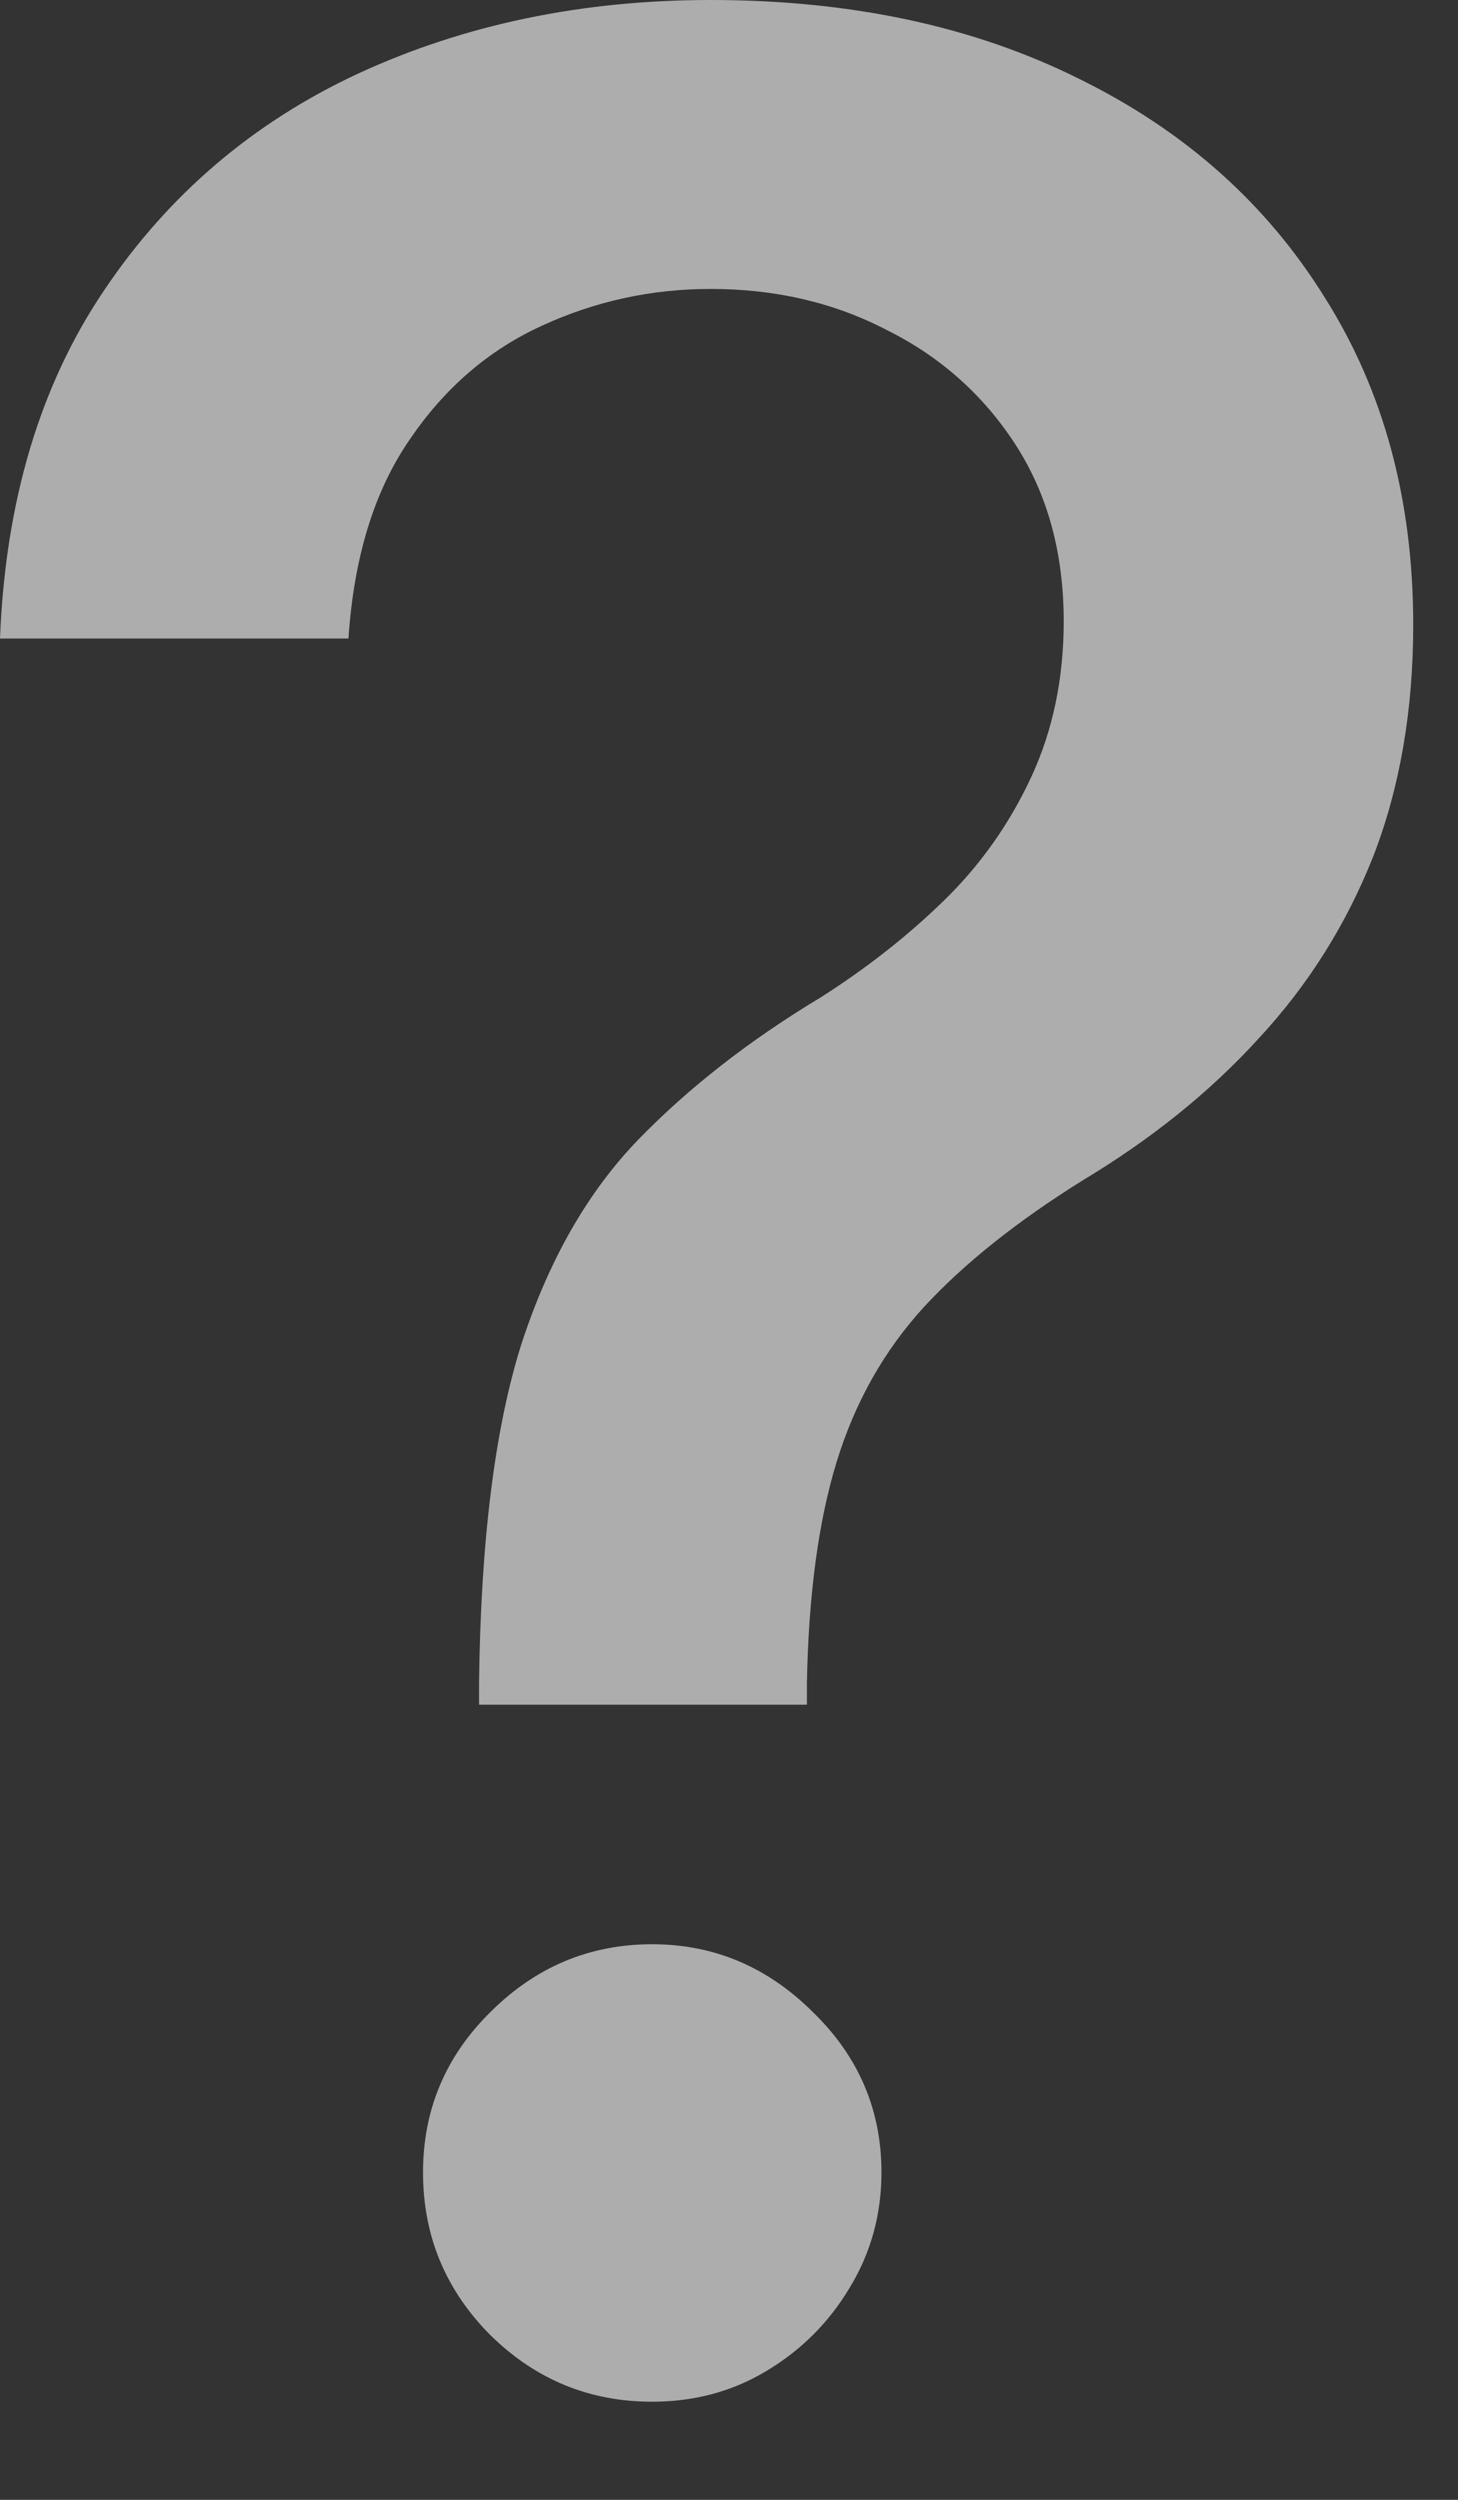 <svg width="7" height="12" viewBox="0 0 7 12" fill="none" xmlns="http://www.w3.org/2000/svg">
<rect x="0" y="0" width="7" height="12" fill="#333333" stroke="none"/>
<path d="M2.3 8.183V8.079C2.308 7.396 2.376 6.853 2.504 6.45C2.636 6.046 2.823 5.72 3.065 5.47C3.307 5.221 3.599 4.993 3.94 4.788C4.16 4.648 4.359 4.492 4.535 4.32C4.711 4.148 4.85 3.949 4.953 3.726C5.056 3.502 5.107 3.254 5.107 2.983C5.107 2.656 5.03 2.374 4.876 2.135C4.722 1.897 4.516 1.713 4.259 1.585C4.006 1.453 3.724 1.387 3.412 1.387C3.129 1.387 2.86 1.445 2.603 1.563C2.346 1.68 2.133 1.864 1.965 2.113C1.796 2.359 1.699 2.676 1.673 3.065H0C0.026 2.405 0.193 1.847 0.501 1.392C0.809 0.934 1.216 0.587 1.722 0.352C2.232 0.117 2.796 0 3.412 0C4.087 0 4.678 0.127 5.184 0.38C5.69 0.629 6.083 0.98 6.362 1.431C6.644 1.878 6.785 2.401 6.785 2.999C6.785 3.41 6.721 3.781 6.593 4.111C6.464 4.437 6.281 4.729 6.042 4.986C5.808 5.243 5.525 5.47 5.195 5.668C4.883 5.863 4.63 6.064 4.436 6.274C4.245 6.483 4.105 6.73 4.017 7.017C3.929 7.303 3.882 7.657 3.874 8.079V8.183H2.3ZM3.131 11.529C2.83 11.529 2.572 11.423 2.355 11.21C2.139 10.993 2.031 10.733 2.031 10.428C2.031 10.128 2.139 9.871 2.355 9.658C2.572 9.442 2.83 9.333 3.131 9.333C3.428 9.333 3.685 9.442 3.902 9.658C4.122 9.871 4.232 10.128 4.232 10.428C4.232 10.63 4.181 10.816 4.078 10.984C3.979 11.149 3.847 11.281 3.682 11.38C3.517 11.48 3.333 11.529 3.131 11.529Z" fill="white" fill-opacity="0.6"/>
</svg>
